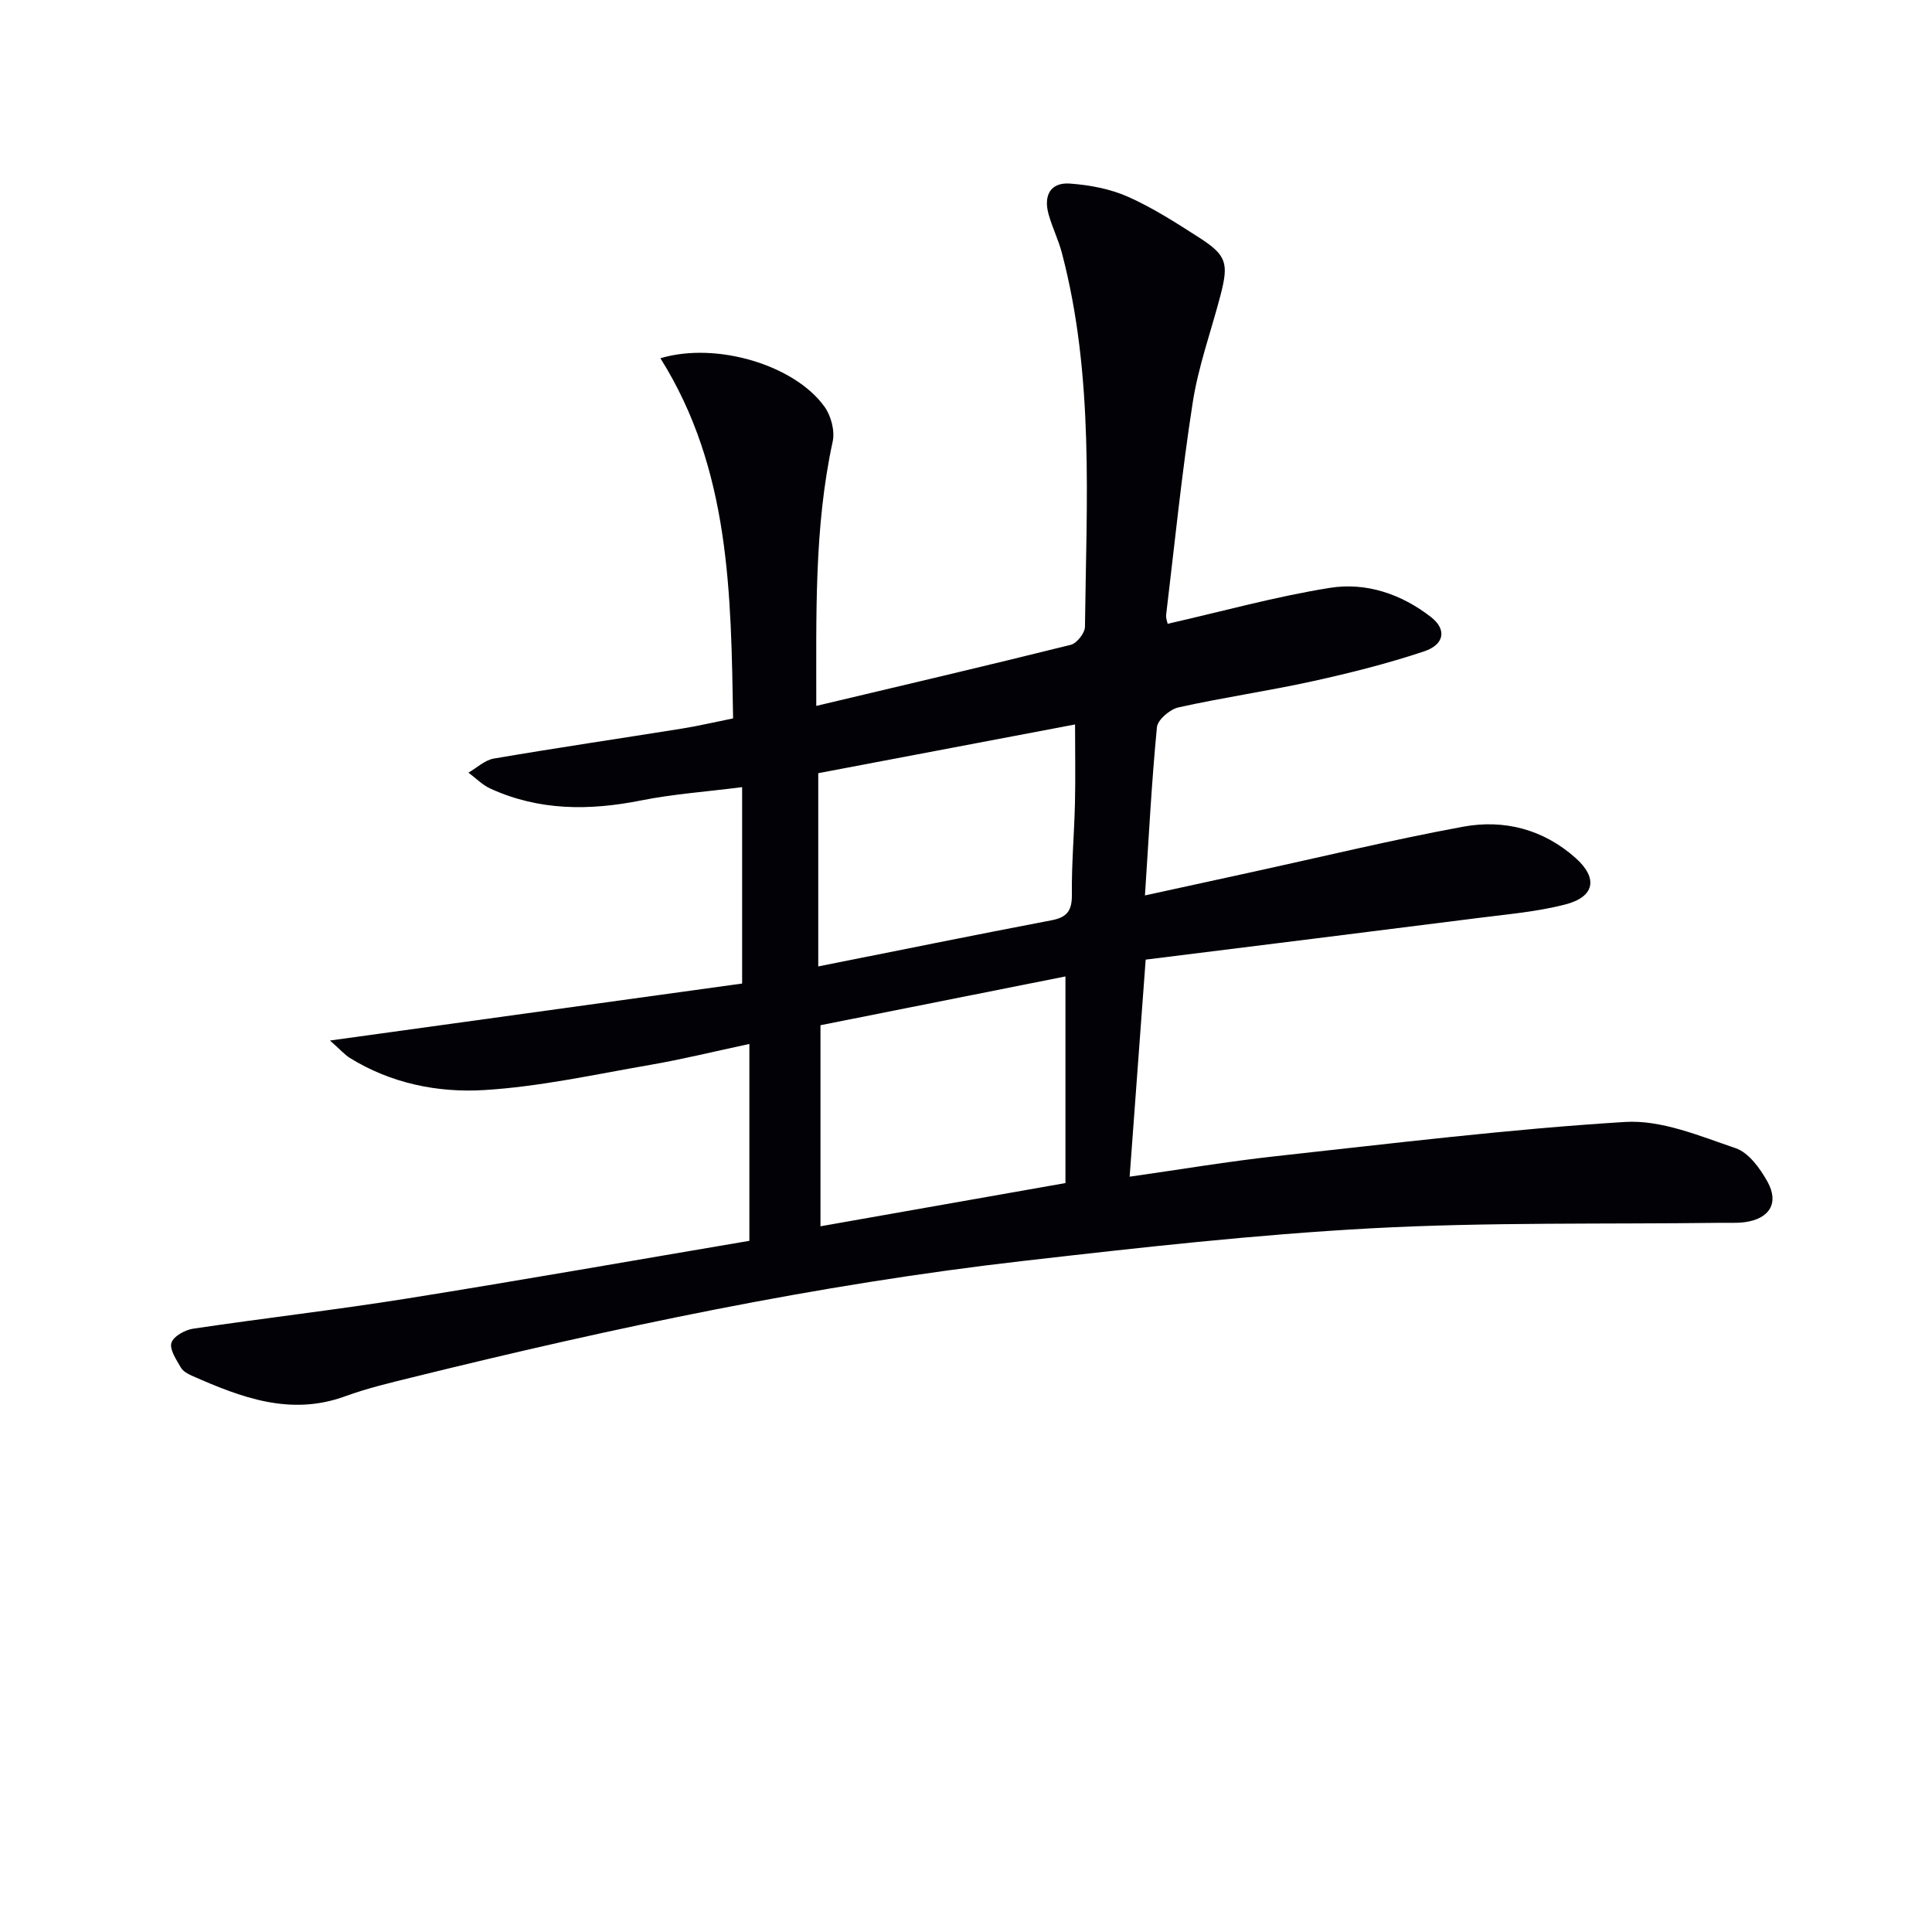 <svg enable-background="new 0 0 400 400" viewBox="0 0 400 400" xmlns="http://www.w3.org/2000/svg"><path d="m155.15 256.9c0-13.77 0-27.02 0-40.76-7.39 1.58-13.92 3.19-20.53 4.33-11.45 1.98-22.9 4.53-34.45 5.22-9.57.57-19.23-1.39-27.73-6.65-1.04-.64-1.87-1.62-4.12-3.61 29.61-4.09 57.75-7.98 85.33-11.8 0-14.06 0-26.95 0-40.66-7.63.97-14.35 1.44-20.91 2.75-10.71 2.14-21.13 2.16-31.21-2.45-1.67-.76-3.03-2.18-4.54-3.3 1.75-1.01 3.4-2.61 5.27-2.92 12.93-2.21 25.9-4.12 38.85-6.19 3.43-.55 6.82-1.35 10.67-2.12-.44-25.89-.6-51.58-15.05-74.57 11.65-3.48 27.82 1.44 33.98 10.04 1.35 1.88 2.17 4.99 1.69 7.2-3.88 17.91-3.37 36.01-3.4 54.74 17.92-4.25 35.34-8.33 52.7-12.65 1.25-.31 2.92-2.44 2.93-3.74.31-25.93 1.93-51.96-4.79-77.44-.72-2.72-2-5.28-2.75-7.99-1.05-3.8.33-6.63 4.47-6.32 4.05.3 8.28 1.09 11.96 2.72 5.13 2.28 9.94 5.37 14.69 8.42 5.76 3.7 6.23 5.3 4.46 12.06-1.93 7.38-4.57 14.64-5.73 22.13-2.27 14.57-3.74 29.27-5.5 43.93-.09.74.25 1.53.31 1.88 11.37-2.58 22.37-5.65 33.59-7.44 7.51-1.2 14.81 1.28 20.94 6.05 3.25 2.53 2.83 5.68-1.44 7.1-7.52 2.51-15.26 4.46-23.02 6.17-9.23 2.03-18.62 3.38-27.84 5.43-1.76.39-4.3 2.56-4.45 4.1-1.09 11.22-1.67 22.48-2.48 34.83 7.81-1.7 14.97-3.26 22.14-4.83 14.57-3.18 29.08-6.7 43.74-9.4 8.48-1.56 16.59.53 23.25 6.45 4.72 4.19 4.03 8.08-2.14 9.66-5.75 1.48-11.76 2-17.68 2.75-22.88 2.91-45.77 5.74-69.16 8.66-1.13 15.27-2.2 29.74-3.32 44.94 10.63-1.51 20.4-3.16 30.23-4.24 24.09-2.63 48.17-5.6 72.33-7.09 7.52-.47 15.46 2.9 22.9 5.43 2.71.92 5.07 4.19 6.6 6.94 2.45 4.42.42 7.67-4.66 8.37-1.64.23-3.33.12-4.99.14-24.14.31-48.33-.16-72.41 1.14-24.03 1.3-48 4-71.92 6.74-42.77 4.89-84.82 13.8-126.58 24.11-4.67 1.15-9.39 2.27-13.9 3.92-11.36 4.15-21.52.26-31.66-4.21-.89-.39-1.94-.96-2.38-1.74-.92-1.62-2.37-3.71-1.95-5.11.4-1.34 2.81-2.68 4.5-2.93 14.77-2.2 29.62-3.9 44.37-6.26 23.77-3.8 47.45-7.98 70.79-11.93zm65.44-11.96c0-14.1 0-27.98 0-42.78-16.91 3.37-34.07 6.79-50.72 10.1v41.63c17.21-3.04 33.5-5.91 50.72-8.95zm-51.18-84.86v40.01c16.42-3.27 32.35-6.51 48.32-9.56 3.27-.62 4.23-2.07 4.19-5.34-.07-6.31.49-12.62.64-18.93.12-5.29.02-10.58.02-16.27-17.95 3.41-35.63 6.76-53.17 10.09z" fill="#010106"/></svg>